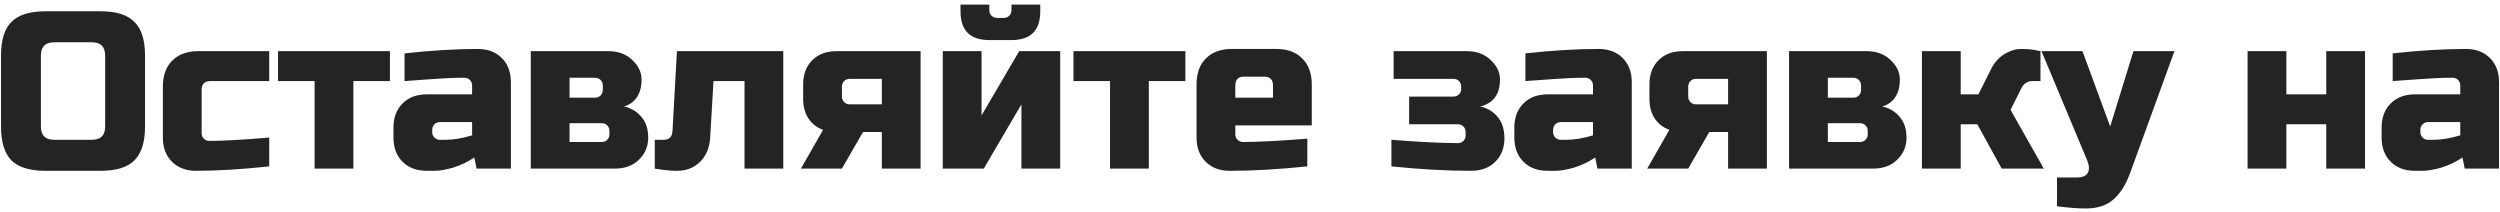 <?xml version="1.0" encoding="UTF-8"?> <svg xmlns="http://www.w3.org/2000/svg" width="519" height="44" viewBox="0 0 519 44" fill="none"> <path d="M21.829 11.54C21.829 9.7 20.909 8.78 19.069 8.78H11.249C9.409 8.78 8.489 9.7 8.489 11.54V26.26C8.489 28.1 9.409 29.02 11.249 29.02H19.069C20.909 29.02 21.829 28.1 21.829 26.26V11.54ZM30.109 26.26C30.109 29.48 29.373 31.826 27.901 33.298C26.46 34.739 24.129 35.46 20.909 35.46H9.409C6.189 35.46 3.843 34.739 2.371 33.298C0.93 31.826 0.209 29.48 0.209 26.26V11.54C0.209 8.32 0.93 5.989 2.371 4.548C3.843 3.076 6.189 2.34 9.409 2.34H20.909C24.129 2.34 26.46 3.076 27.901 4.548C29.373 5.989 30.109 8.32 30.109 11.54V26.26ZM55.891 34.54C50.156 35.153 45.096 35.46 40.711 35.46C38.625 35.46 36.954 34.831 35.697 33.574C34.439 32.317 33.811 30.645 33.811 28.56V17.98C33.811 15.68 34.455 13.886 35.743 12.598C37.061 11.279 38.871 10.62 41.171 10.62H55.891V16.83H43.701C42.474 16.83 41.861 17.443 41.861 18.67V27.64C41.861 28.1 42.014 28.483 42.321 28.79C42.627 29.097 43.011 29.25 43.471 29.25C46.231 29.25 50.371 29.02 55.891 28.56V34.54ZM73.362 16.83V35H65.312V16.83H57.722V10.62H80.952V16.83H73.362ZM92.491 29.02C94.117 29.02 95.957 28.713 98.011 28.1V25.34H91.341C90.881 25.34 90.498 25.493 90.191 25.8C89.885 26.107 89.731 26.49 89.731 26.95V27.41C89.731 27.87 89.885 28.253 90.191 28.56C90.498 28.867 90.881 29.02 91.341 29.02H92.491ZM83.981 11.08C89.593 10.467 94.653 10.16 99.161 10.16C101.247 10.16 102.918 10.789 104.175 12.046C105.433 13.303 106.061 14.975 106.061 17.06V35H98.931L98.471 32.7C97.03 33.651 95.543 34.356 94.009 34.816C92.507 35.245 91.234 35.46 90.191 35.46H88.581C86.496 35.46 84.825 34.831 83.567 33.574C82.31 32.317 81.681 30.645 81.681 28.56V26.49C81.681 24.405 82.31 22.733 83.567 21.476C84.825 20.219 86.496 19.59 88.581 19.59H98.011V17.75C98.011 17.29 97.858 16.907 97.551 16.6C97.245 16.293 96.861 16.14 96.401 16.14C94.408 16.14 92.2 16.232 89.777 16.416C87.385 16.6 85.453 16.738 83.981 16.83V11.08ZM127.669 35H110.189V10.62H126.289C128.343 10.62 129.999 11.233 131.257 12.46C132.545 13.656 133.189 15.005 133.189 16.508C133.189 18.011 132.867 19.237 132.223 20.188C131.579 21.139 130.674 21.783 129.509 22.12C130.889 22.365 132.069 23.04 133.051 24.144C134.063 25.248 134.569 26.72 134.569 28.56C134.569 30.4 133.925 31.933 132.637 33.16C131.379 34.387 129.723 35 127.669 35ZM126.519 27.18C126.519 26.72 126.365 26.337 126.059 26.03C125.752 25.723 125.369 25.57 124.909 25.57H118.239V29.48H124.909C125.369 29.48 125.752 29.327 126.059 29.02C126.365 28.713 126.519 28.33 126.519 27.87V27.18ZM125.139 17.75C125.139 17.29 124.985 16.907 124.679 16.6C124.372 16.293 123.989 16.14 123.529 16.14H118.239V20.28H123.529C123.989 20.28 124.372 20.127 124.679 19.82C124.985 19.513 125.139 19.13 125.139 18.67V17.75ZM140.531 35.46C139.212 35.46 137.679 35.307 135.931 35V29.02H137.771C138.936 29.02 139.549 28.407 139.611 27.18L140.531 10.62H162.611V35H154.561V16.83H148.121L147.431 28.56C147.308 30.645 146.618 32.317 145.361 33.574C144.103 34.831 142.493 35.46 140.531 35.46ZM191.115 10.62V35H183.065V27.41H179.155L174.785 35H166.275L170.875 26.95C169.587 26.49 168.575 25.708 167.839 24.604C167.103 23.5 166.735 22.135 166.735 20.51V17.52C166.735 15.435 167.363 13.763 168.621 12.506C169.878 11.249 171.549 10.62 173.635 10.62H191.115ZM176.395 16.37C175.935 16.37 175.551 16.523 175.245 16.83C174.938 17.137 174.785 17.52 174.785 17.98V20.05C174.785 20.51 174.938 20.893 175.245 21.2C175.551 21.507 175.935 21.66 176.395 21.66H183.065V16.37H176.395ZM205.38 8.32C201.393 8.32 199.4 6.327 199.4 2.34V0.96H205.38V2.11C205.38 2.57 205.533 2.953 205.84 3.26C206.147 3.567 206.53 3.72 206.99 3.72H208.37C208.83 3.72 209.213 3.567 209.52 3.26C209.827 2.953 209.98 2.57 209.98 2.11V0.96H215.96V2.34C215.96 6.327 213.967 8.32 209.98 8.32H205.38ZM211.59 10.62H220.1V35H212.05V21.66L204.23 35H195.72V10.62H203.77V23.96L211.59 10.62ZM238.495 16.83V35H230.445V16.83H222.855V10.62H246.085V16.83H238.495ZM258.293 15.91C257.066 15.91 256.453 16.523 256.453 17.75V20.28H264.273V17.75C264.273 16.523 263.659 15.91 262.433 15.91H258.293ZM271.403 34.54C265.484 35.153 260.117 35.46 255.303 35.46C253.217 35.46 251.546 34.831 250.289 33.574C249.031 32.317 248.403 30.645 248.403 28.56V17.52C248.403 15.22 249.047 13.426 250.335 12.138C251.653 10.819 253.463 10.16 255.763 10.16H264.963C267.263 10.16 269.057 10.819 270.345 12.138C271.663 13.426 272.323 15.22 272.323 17.52V26.03H256.453V27.87C256.453 28.33 256.606 28.713 256.913 29.02C257.219 29.327 257.603 29.48 258.062 29.48C261.099 29.48 265.545 29.25 271.403 28.79V34.54ZM288.856 29.02C294.713 29.48 299.313 29.71 302.656 29.71C303.116 29.71 303.499 29.557 303.806 29.25C304.112 28.943 304.266 28.56 304.266 28.1V27.41C304.266 26.95 304.112 26.567 303.806 26.26C303.499 25.953 303.116 25.8 302.656 25.8H292.536V20.05H301.736C302.196 20.05 302.579 19.897 302.886 19.59C303.192 19.283 303.346 18.9 303.346 18.44V17.98C303.346 17.52 303.192 17.137 302.886 16.83C302.579 16.523 302.196 16.37 301.736 16.37H289.316V10.62H304.496C306.55 10.62 308.206 11.233 309.464 12.46C310.752 13.656 311.396 15.005 311.396 16.508C311.396 19.575 310.016 21.445 307.256 22.12C308.636 22.365 309.816 23.04 310.798 24.144C311.81 25.248 312.316 26.781 312.316 28.744C312.316 30.707 311.687 32.317 310.43 33.574C309.172 34.831 307.501 35.46 305.416 35.46C300.294 35.46 294.774 35.153 288.856 34.54V29.02ZM325.187 29.02C326.812 29.02 328.652 28.713 330.707 28.1V25.34H324.037C323.577 25.34 323.193 25.493 322.887 25.8C322.58 26.107 322.427 26.49 322.427 26.95V27.41C322.427 27.87 322.58 28.253 322.887 28.56C323.193 28.867 323.577 29.02 324.037 29.02H325.187ZM316.677 11.08C322.289 10.467 327.349 10.16 331.857 10.16C333.942 10.16 335.613 10.789 336.871 12.046C338.128 13.303 338.757 14.975 338.757 17.06V35H331.627L331.167 32.7C329.725 33.651 328.238 34.356 326.705 34.816C325.202 35.245 323.929 35.46 322.887 35.46H321.277C319.191 35.46 317.52 34.831 316.263 33.574C315.005 32.317 314.377 30.645 314.377 28.56V26.49C314.377 24.405 315.005 22.733 316.263 21.476C317.52 20.219 319.191 19.59 321.277 19.59H330.707V17.75C330.707 17.29 330.553 16.907 330.247 16.6C329.94 16.293 329.557 16.14 329.097 16.14C327.103 16.14 324.895 16.232 322.473 16.416C320.081 16.6 318.149 16.738 316.677 16.83V11.08ZM366.804 10.62V35H358.754V27.41H354.844L350.474 35H341.964L346.564 26.95C345.276 26.49 344.264 25.708 343.528 24.604C342.792 23.5 342.424 22.135 342.424 20.51V17.52C342.424 15.435 343.053 13.763 344.31 12.506C345.567 11.249 347.239 10.62 349.324 10.62H366.804ZM352.084 16.37C351.624 16.37 351.241 16.523 350.934 16.83C350.627 17.137 350.474 17.52 350.474 17.98V20.05C350.474 20.51 350.627 20.893 350.934 21.2C351.241 21.507 351.624 21.66 352.084 21.66H358.754V16.37H352.084ZM388.889 35H371.409V10.62H387.509C389.564 10.62 391.22 11.233 392.477 12.46C393.765 13.656 394.409 15.005 394.409 16.508C394.409 18.011 394.087 19.237 393.443 20.188C392.799 21.139 391.895 21.783 390.729 22.12C392.109 22.365 393.29 23.04 394.271 24.144C395.283 25.248 395.789 26.72 395.789 28.56C395.789 30.4 395.145 31.933 393.857 33.16C392.6 34.387 390.944 35 388.889 35ZM387.739 27.18C387.739 26.72 387.586 26.337 387.279 26.03C386.973 25.723 386.589 25.57 386.129 25.57H379.459V29.48H386.129C386.589 29.48 386.973 29.327 387.279 29.02C387.586 28.713 387.739 28.33 387.739 27.87V27.18ZM386.359 17.75C386.359 17.29 386.206 16.907 385.899 16.6C385.593 16.293 385.209 16.14 384.749 16.14H379.459V20.28H384.749C385.209 20.28 385.593 20.127 385.899 19.82C386.206 19.513 386.359 19.13 386.359 18.67V17.75ZM410.491 25.8H407.041V35H398.991V10.62H407.041V19.59H410.721L413.251 14.53C414.171 12.567 415.613 11.233 417.575 10.528C418.281 10.283 418.955 10.16 419.599 10.16C420.642 10.16 421.593 10.237 422.451 10.39L423.601 10.62V16.83H421.991C420.949 16.83 420.182 17.29 419.691 18.21L417.391 22.81L424.291 35H415.551L410.491 25.8ZM433.013 43.28C431.388 43.28 429.395 43.127 427.033 42.82V36.84H431.173C432.339 36.84 433.09 36.518 433.427 35.874C433.795 35.23 433.734 34.325 433.243 33.16L423.813 10.62H432.323L438.073 26.26L442.903 10.62H451.413L442.213 35.92C441.324 38.343 440.174 40.167 438.763 41.394C437.353 42.651 435.436 43.28 433.013 43.28ZM482.929 19.59V10.62H490.979V35H482.929V25.8H474.649V35H466.599V10.62H474.649V19.59H482.929ZM505.233 29.02C506.859 29.02 508.699 28.713 510.753 28.1V25.34H504.083C503.623 25.34 503.24 25.493 502.933 25.8C502.627 26.107 502.473 26.49 502.473 26.95V27.41C502.473 27.87 502.627 28.253 502.933 28.56C503.24 28.867 503.623 29.02 504.083 29.02H505.233ZM496.723 11.08C502.335 10.467 507.395 10.16 511.903 10.16C513.989 10.16 515.66 10.789 516.917 12.046C518.175 13.303 518.803 14.975 518.803 17.06V35H511.673L511.213 32.7C509.772 33.651 508.285 34.356 506.751 34.816C505.249 35.245 503.976 35.46 502.933 35.46H501.323C499.238 35.46 497.567 34.831 496.309 33.574C495.052 32.317 494.423 30.645 494.423 28.56V26.49C494.423 24.405 495.052 22.733 496.309 21.476C497.567 20.219 499.238 19.59 501.323 19.59H510.753V17.75C510.753 17.29 510.6 16.907 510.293 16.6C509.987 16.293 509.603 16.14 509.143 16.14C507.15 16.14 504.942 16.232 502.519 16.416C500.127 16.6 498.195 16.738 496.723 16.83V11.08Z" fill="#242424"></path> </svg> 
